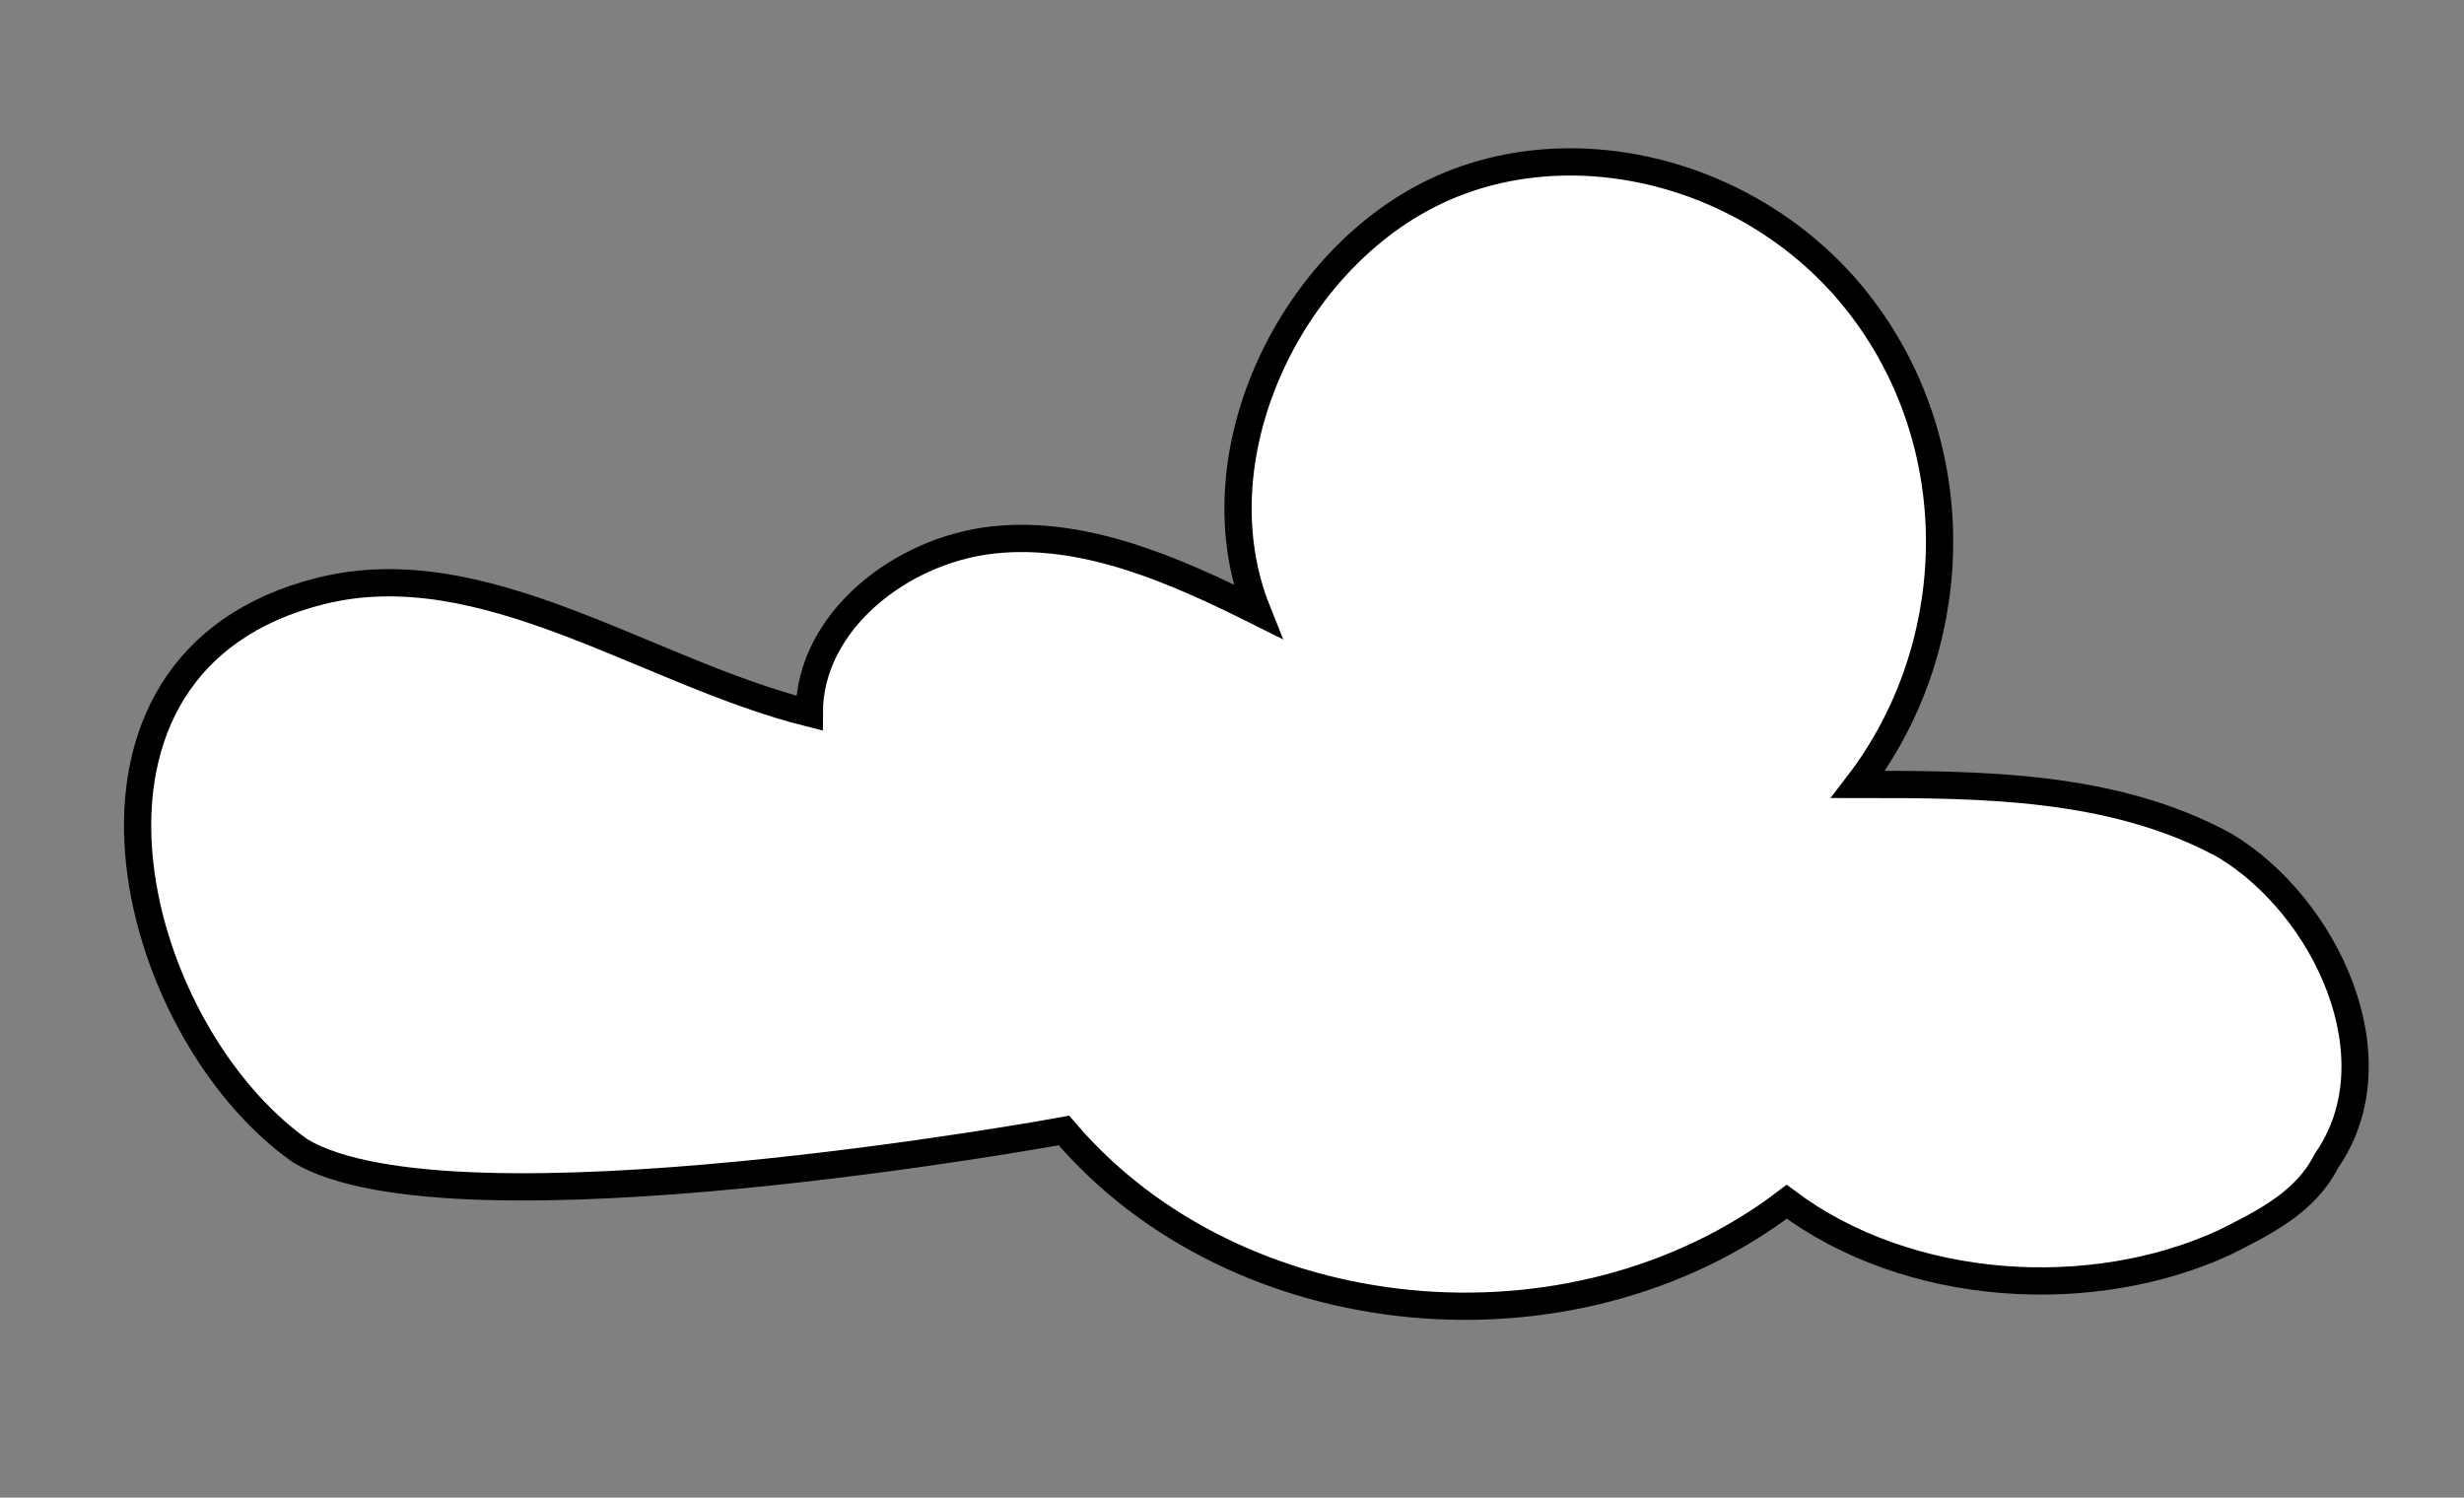 <?xml version="1.0" encoding="utf-8"?>
<!-- Generator: Adobe Illustrator 16.0.0, SVG Export Plug-In . SVG Version: 6.00 Build 0)  -->
<!DOCTYPE svg PUBLIC "-//W3C//DTD SVG 1.1//EN" "http://www.w3.org/Graphics/SVG/1.1/DTD/svg11.dtd">
<svg version="1.1" id="Layer_1" xmlns="http://www.w3.org/2000/svg" xmlns:xlink="http://www.w3.org/1999/xlink" x="0px" y="0px"
	 width="51px" height="31px" viewBox="0 0 51 31" style="enable-background:new 0 0 51 31;" xml:space="preserve">
<rect x="0" y="0" width="51" height="31" fill="#808080" stroke="none"/>
<style type="text/css">
<![CDATA[
	.st0{fill:#FFFFFF;stroke:#000000;stroke-width:0.564;stroke-miterlimit:10;}
]]>
</style>
<path class="st0" d="M22.022,23.401c3.581,4.215,10.534,4.848,14.96,1.475c2.528,1.896,6.322,2.107,9.063,0.842
	c0.839-0.421,1.682-0.842,2.104-1.684c1.477-2.108,0-5.27-2.104-6.535c-2.319-1.262-5.061-1.262-7.586-1.262
	c2.104-2.741,2.314-6.746,0.206-9.695c-2.104-2.95-6.109-4.004-9.058-2.528c-2.951,1.474-4.85,5.478-3.583,8.64
	c-1.688-0.843-3.58-1.687-5.479-1.476s-3.795,1.687-3.795,3.583c-3.37-0.844-6.742-3.372-10.112-2.528
	c-5.903,1.474-4.006,9.059-0.422,11.59C9.377,25.717,22.022,23.401,22.022,23.401z"/>
</svg>
